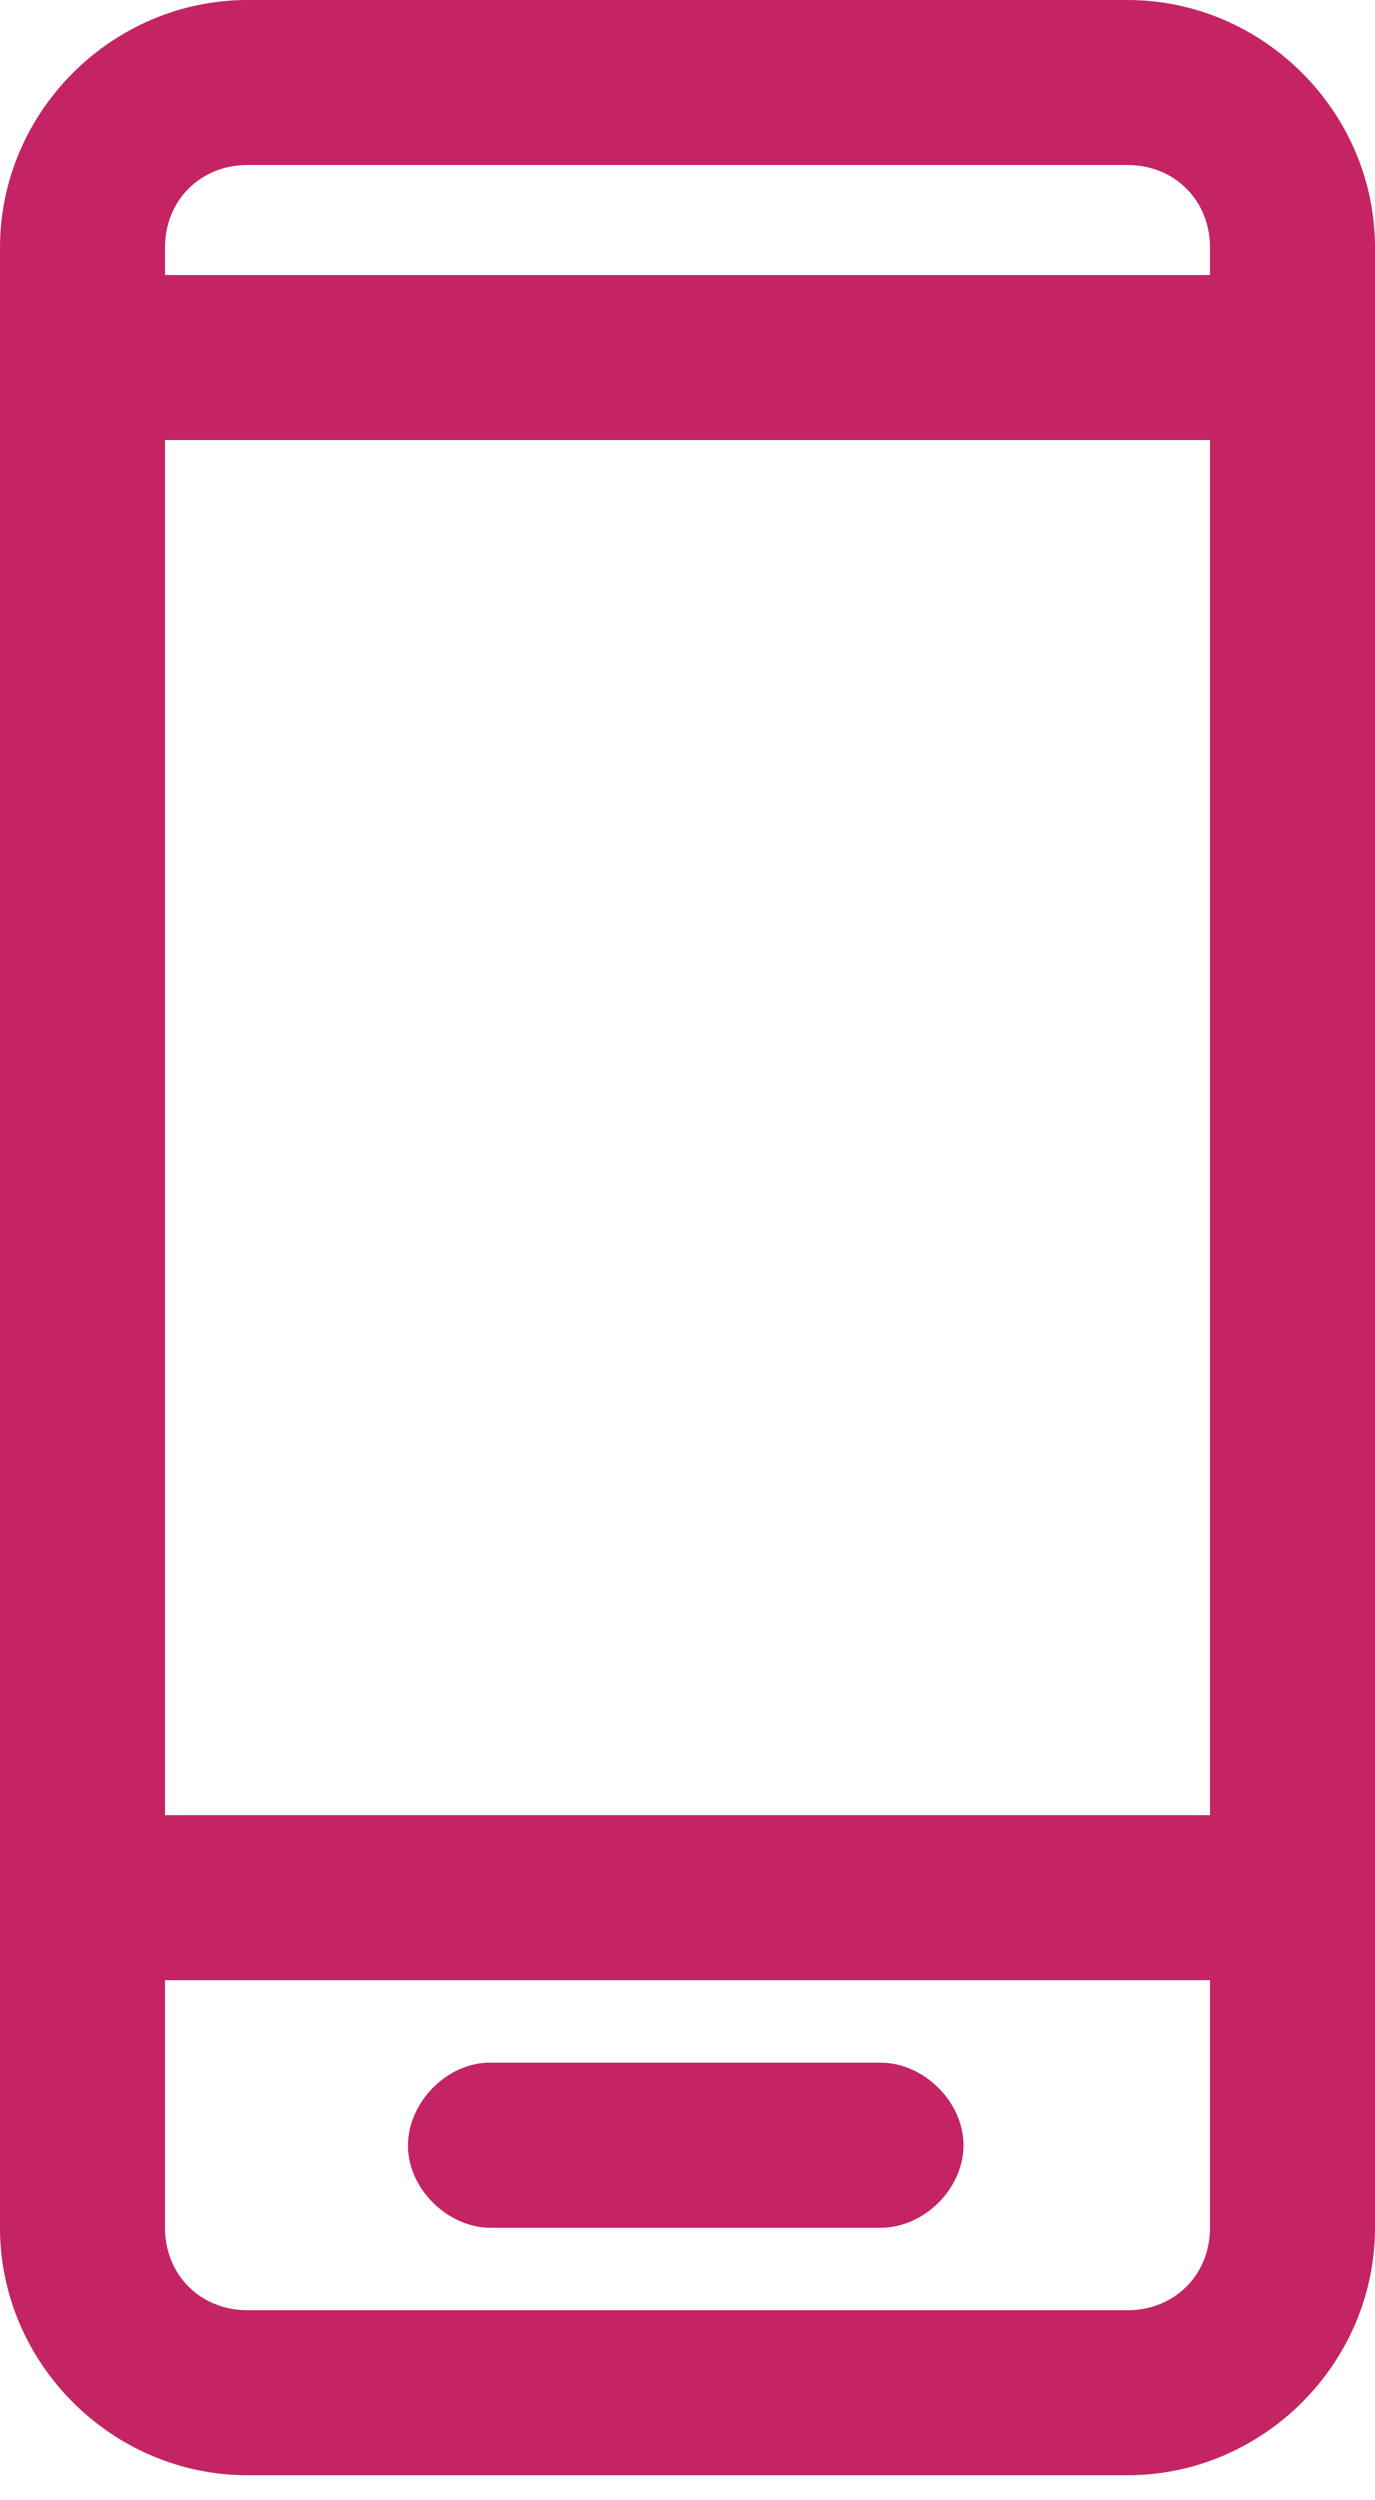 <svg width="22" height="40" viewBox="0 0 22 40" fill="none" xmlns="http://www.w3.org/2000/svg">
<path d="M3.96 0C1.791 0 0 1.791 0 3.96V35.64C0 37.809 1.791 39.6 3.96 39.6H18.04C20.209 39.6 22 37.809 22 35.64V3.96C22 1.791 20.209 0 18.04 0H3.96ZM3.96 2.64H18.04C18.794 2.64 19.36 3.206 19.36 3.96V4.4H2.64V3.96C2.64 3.206 3.206 2.64 3.96 2.64ZM2.64 7.04H19.36V29.04H2.64V7.04ZM2.64 31.68H19.36V35.64C19.36 36.394 18.794 36.96 18.04 36.96H3.96C3.206 36.96 2.64 36.394 2.64 35.64V31.68ZM7.779 33C7.087 33.039 6.49 33.699 6.529 34.391C6.569 35.082 7.229 35.679 7.92 35.64H14.08C14.779 35.648 15.416 35.019 15.416 34.32C15.416 33.621 14.771 32.992 14.08 33H7.92C7.873 33 7.826 33 7.779 33Z" fill="#C42463"/>
</svg>
